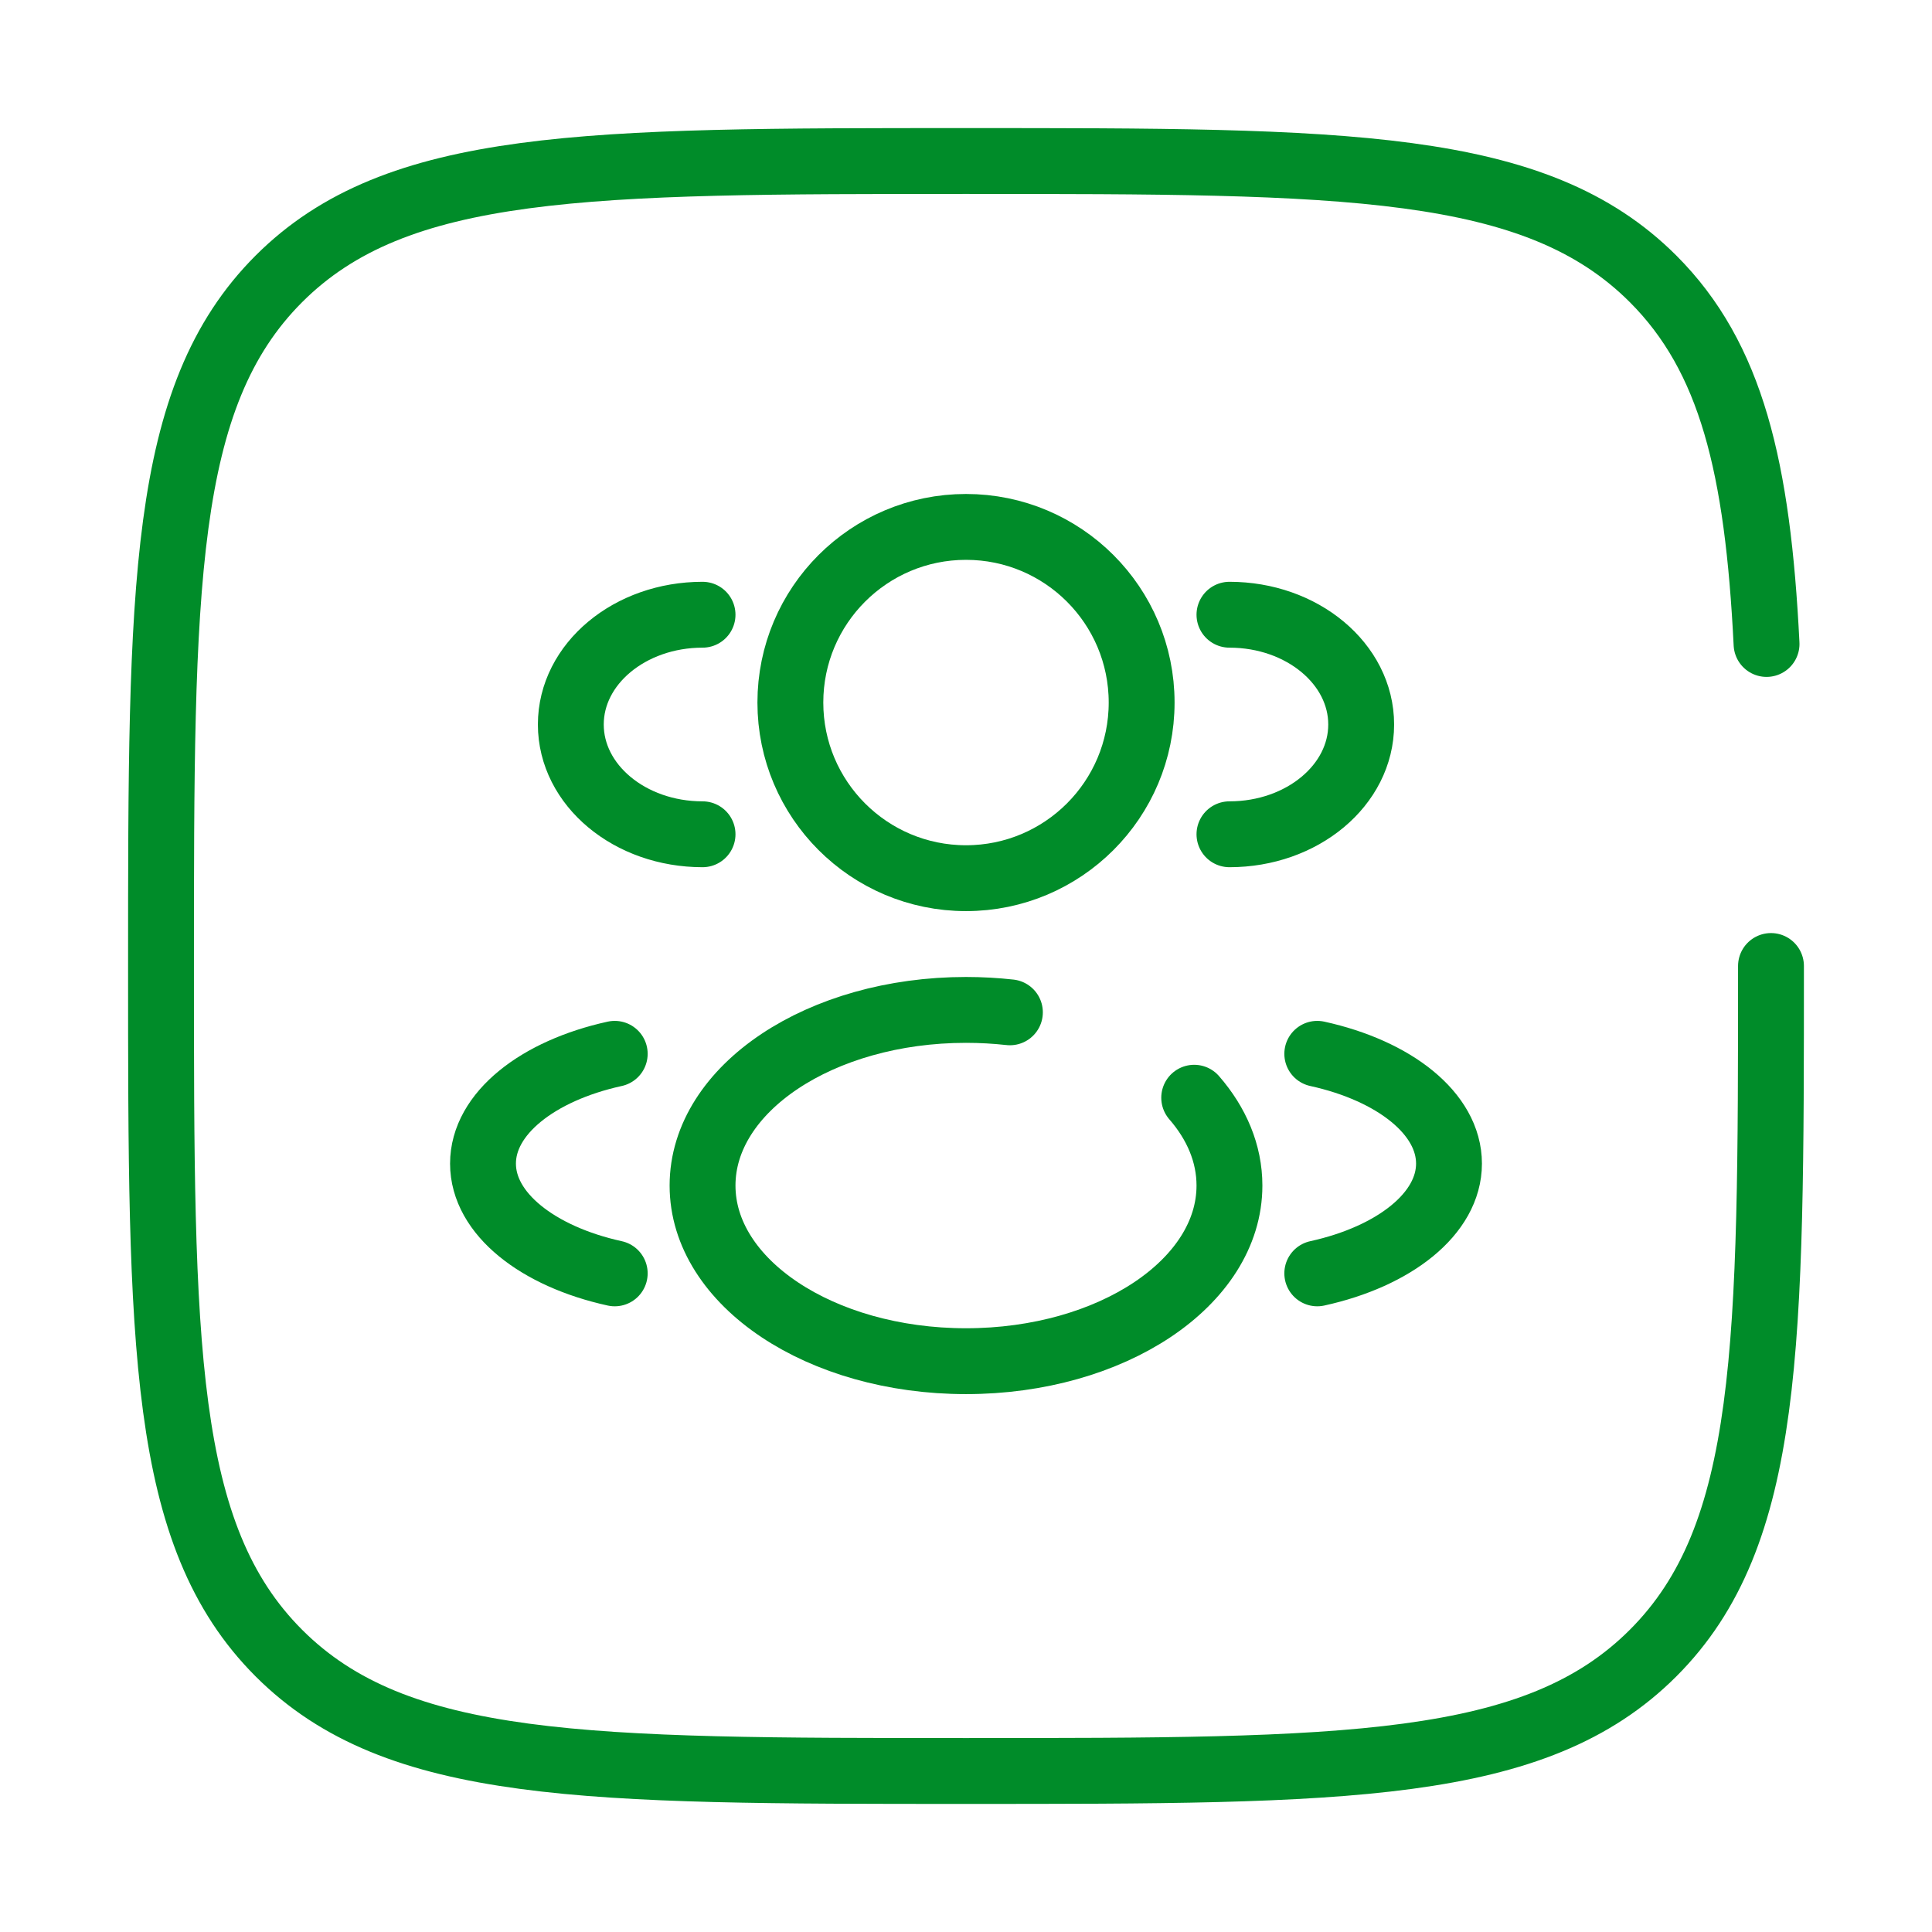 <svg width="44" height="44" viewBox="0 0 44 44" fill="none" xmlns="http://www.w3.org/2000/svg">
<path d="M40.333 22C40.333 30.642 40.333 34.964 37.648 37.648C34.964 40.333 30.642 40.333 22 40.333C13.357 40.333 9.036 40.333 6.351 37.648C3.667 34.964 3.667 30.642 3.667 22C3.667 13.357 3.667 9.036 6.351 6.351C9.036 3.667 13.357 3.667 22 3.667C30.642 3.667 34.964 3.667 37.648 6.351C39.434 8.137 40.032 10.645 40.232 14.666" stroke="#008C29" stroke-width="1.5" stroke-linecap="round"/>
<circle cx="22" cy="16" r="4" stroke="#008C29" stroke-width="1.5"/>
<path d="M28 19C29.657 19 31 17.881 31 16.5C31 15.119 29.657 14 28 14" stroke="#008C29" stroke-width="1.5" stroke-linecap="round"/>
<path d="M16 19C14.343 19 13 17.881 13 16.5C13 15.119 14.343 14 16 14" stroke="#008C29" stroke-width="1.5" stroke-linecap="round"/>
<path d="M27.197 25C27.708 25.588 28 26.271 28 27C28 29.209 25.314 31 22 31C18.686 31 16 29.209 16 27C16 24.791 18.686 23 22 23C22.341 23 22.675 23.019 23 23.055" stroke="#008C29" stroke-width="1.5" stroke-linecap="round"/>
<path d="M30 29C31.754 28.615 33 27.641 33 26.5C33 25.359 31.754 24.385 30 24" stroke="#008C29" stroke-width="1.5" stroke-linecap="round"/>
<path d="M14 29C12.246 28.615 11 27.641 11 26.5C11 25.359 12.246 24.385 14 24" stroke="#008C29" stroke-width="1.5" stroke-linecap="round"/>
</svg>
